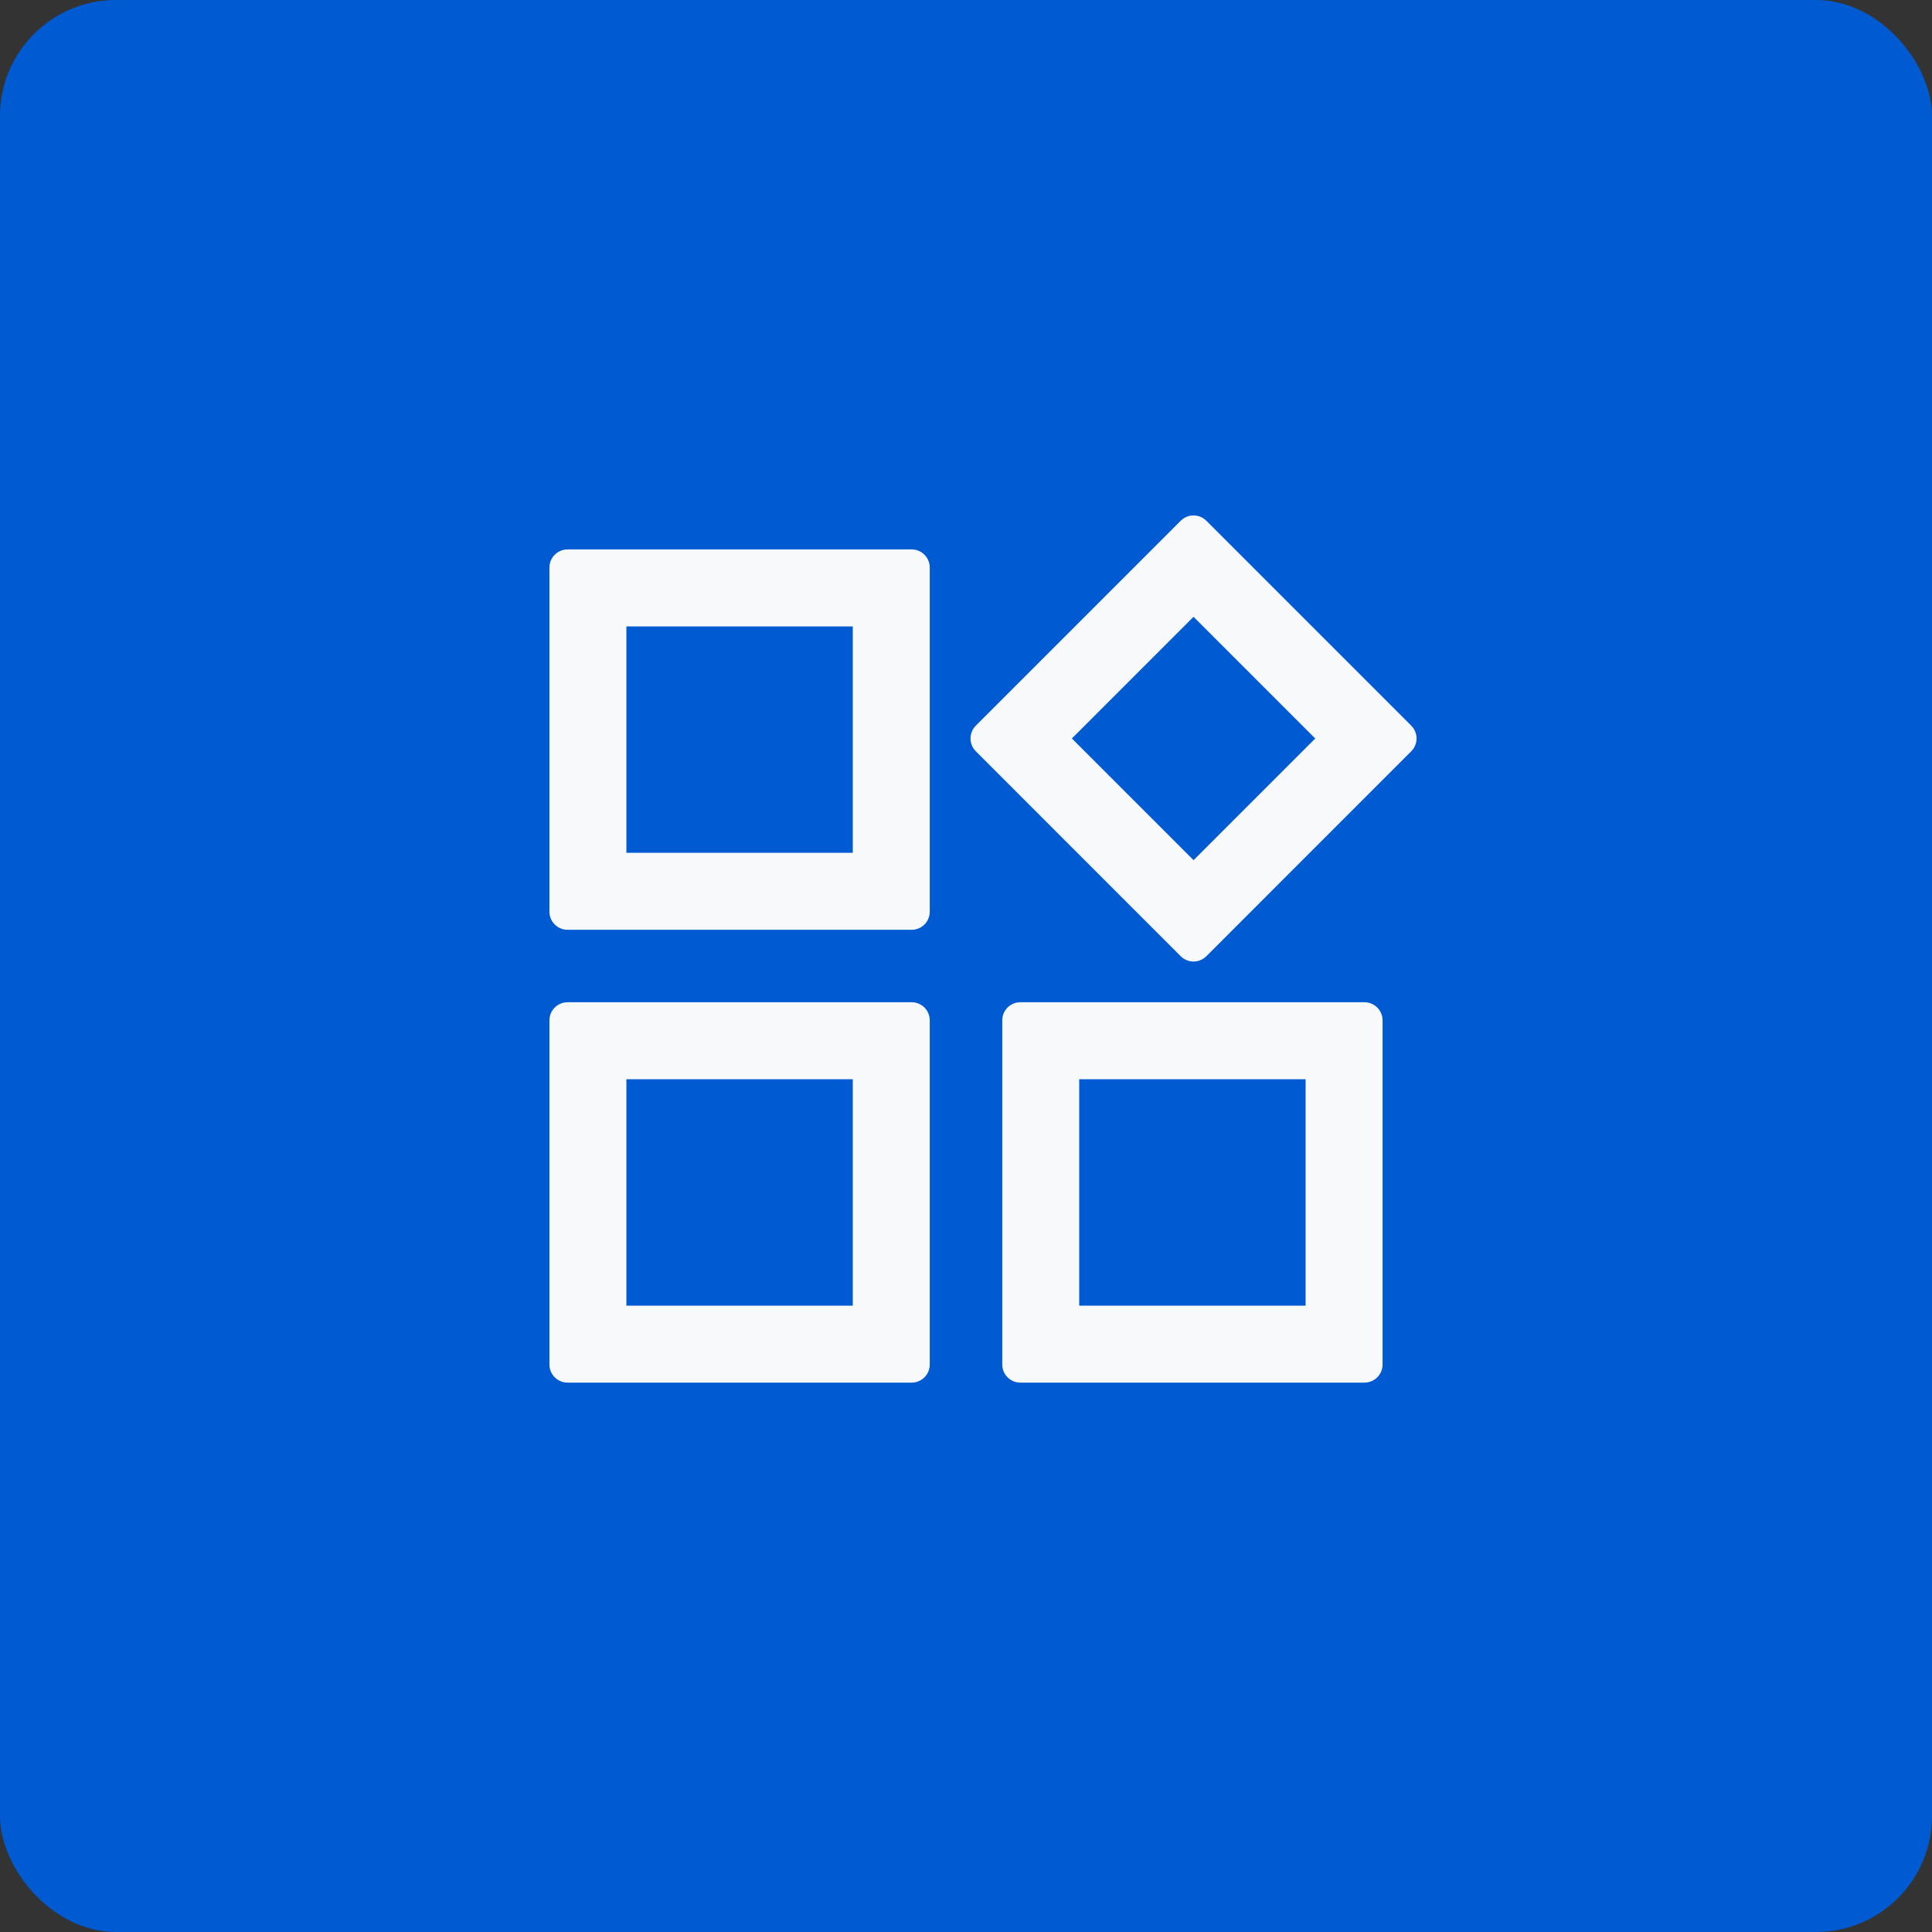 <svg width="50" height="50" viewBox="0 0 50 50" fill="none" xmlns="http://www.w3.org/2000/svg">
<rect x="0" y="0" width="50" height="50" fill="#333333" stroke="none"/>
<rect width="50" height="50" rx="3" fill="#005AD1"/>
<path fill-rule="evenodd" clip-rule="evenodd" d="M23.594 14.219C23.853 14.219 24.062 14.429 24.062 14.688V23.594C24.062 23.853 23.853 24.063 23.594 24.063H14.688C14.429 24.063 14.219 23.853 14.219 23.594V14.688C14.219 14.429 14.429 14.219 14.688 14.219H23.594ZM22.07 16.212H16.211V22.071H22.07V16.212ZM36.523 18.78C36.706 18.963 36.706 19.26 36.523 19.443L31.22 24.747C31.037 24.93 30.74 24.93 30.557 24.747L25.254 19.443C25.071 19.26 25.071 18.963 25.254 18.78L30.557 13.477C30.74 13.294 31.037 13.294 31.22 13.477L36.523 18.78ZM34.038 19.112L30.889 15.963L27.74 19.112L30.889 22.261L34.038 19.112ZM23.594 25.938C23.853 25.938 24.062 26.148 24.062 26.407V35.313C24.062 35.572 23.853 35.782 23.594 35.782H14.688C14.429 35.782 14.219 35.572 14.219 35.313V26.407C14.219 26.148 14.429 25.938 14.688 25.938H23.594ZM22.07 27.93H16.211V33.79H22.07V27.93ZM35.312 25.938C35.571 25.938 35.781 26.148 35.781 26.407V35.313C35.781 35.572 35.571 35.782 35.312 35.782H26.406C26.147 35.782 25.938 35.572 25.938 35.313V26.407C25.938 26.148 26.147 25.938 26.406 25.938H35.312ZM33.789 27.93H27.93V33.79H33.789V27.93Z" fill="#F7F9FB"/>
</svg>
